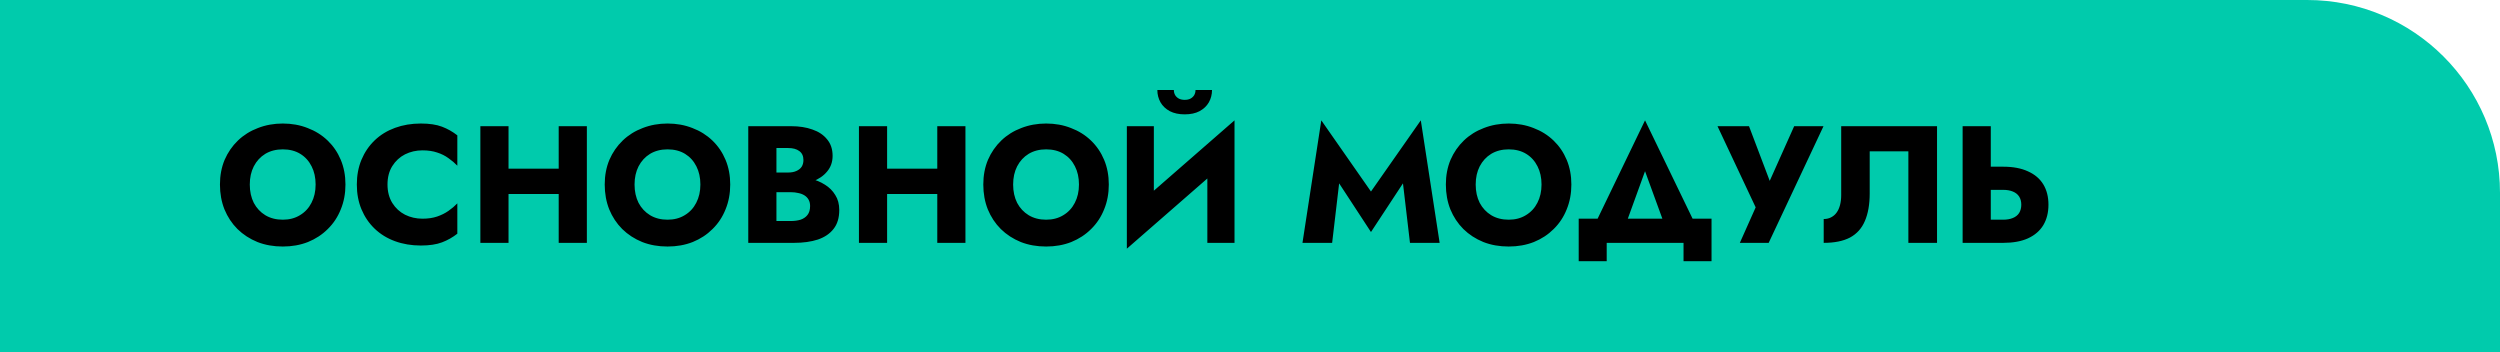 <?xml version="1.0" encoding="UTF-8"?> <svg xmlns="http://www.w3.org/2000/svg" width="525" height="74" viewBox="0 0 525 74" fill="none"> <path d="M0 0H484.5C506.868 0 525 18.133 525 40.5V74H0V0Z" fill="#00CBAC"></path> <path d="M52.455 38.75C52.455 37.303 52.735 36.032 53.295 34.935C53.878 33.815 54.683 32.94 55.71 32.31C56.76 31.68 57.985 31.365 59.385 31.365C60.808 31.365 62.033 31.68 63.06 32.31C64.087 32.94 64.88 33.815 65.44 34.935C66 36.032 66.28 37.303 66.28 38.75C66.28 40.197 65.988 41.48 65.405 42.6C64.845 43.697 64.04 44.56 62.99 45.19C61.963 45.82 60.762 46.135 59.385 46.135C57.985 46.135 56.76 45.82 55.71 45.19C54.683 44.56 53.878 43.697 53.295 42.6C52.735 41.48 52.455 40.197 52.455 38.75ZM46.19 38.75C46.19 40.64 46.505 42.378 47.135 43.965C47.788 45.552 48.698 46.928 49.865 48.095C51.055 49.262 52.455 50.172 54.065 50.825C55.675 51.455 57.448 51.77 59.385 51.77C61.298 51.77 63.06 51.455 64.67 50.825C66.28 50.172 67.668 49.262 68.835 48.095C70.025 46.928 70.935 45.552 71.565 43.965C72.218 42.378 72.545 40.64 72.545 38.75C72.545 36.86 72.218 35.133 71.565 33.57C70.912 32.007 69.99 30.653 68.8 29.51C67.61 28.367 66.21 27.492 64.6 26.885C63.013 26.255 61.275 25.94 59.385 25.94C57.518 25.94 55.78 26.255 54.17 26.885C52.56 27.492 51.16 28.367 49.97 29.51C48.78 30.653 47.847 32.007 47.17 33.57C46.517 35.133 46.19 36.86 46.19 38.75ZM81.375 38.75C81.375 37.233 81.713 35.938 82.39 34.865C83.067 33.792 83.954 32.975 85.05 32.415C86.17 31.855 87.395 31.575 88.725 31.575C89.892 31.575 90.918 31.727 91.805 32.03C92.692 32.31 93.485 32.707 94.185 33.22C94.885 33.71 95.504 34.235 96.04 34.795V28.425C95.06 27.655 93.987 27.048 92.82 26.605C91.653 26.162 90.172 25.94 88.375 25.94C86.415 25.94 84.607 26.243 82.95 26.85C81.293 27.457 79.87 28.332 78.68 29.475C77.49 30.618 76.569 31.972 75.915 33.535C75.262 35.098 74.935 36.837 74.935 38.75C74.935 40.663 75.262 42.402 75.915 43.965C76.569 45.528 77.49 46.882 78.68 48.025C79.87 49.168 81.293 50.043 82.95 50.65C84.607 51.257 86.415 51.56 88.375 51.56C90.172 51.56 91.653 51.338 92.82 50.895C93.987 50.452 95.06 49.845 96.04 49.075V42.705C95.504 43.265 94.885 43.79 94.185 44.28C93.485 44.77 92.692 45.167 91.805 45.47C90.918 45.773 89.892 45.925 88.725 45.925C87.395 45.925 86.17 45.645 85.05 45.085C83.954 44.525 83.067 43.708 82.39 42.635C81.713 41.538 81.375 40.243 81.375 38.75ZM102.521 40.745H121.036V35.425H102.521V40.745ZM117.326 26.5V51H123.241V26.5H117.326ZM100.876 26.5V51H106.791V26.5H100.876ZM133.256 38.75C133.256 37.303 133.536 36.032 134.096 34.935C134.679 33.815 135.484 32.94 136.511 32.31C137.561 31.68 138.786 31.365 140.186 31.365C141.609 31.365 142.834 31.68 143.861 32.31C144.887 32.94 145.681 33.815 146.241 34.935C146.801 36.032 147.081 37.303 147.081 38.75C147.081 40.197 146.789 41.48 146.206 42.6C145.646 43.697 144.841 44.56 143.791 45.19C142.764 45.82 141.562 46.135 140.186 46.135C138.786 46.135 137.561 45.82 136.511 45.19C135.484 44.56 134.679 43.697 134.096 42.6C133.536 41.48 133.256 40.197 133.256 38.75ZM126.991 38.75C126.991 40.64 127.306 42.378 127.936 43.965C128.589 45.552 129.499 46.928 130.666 48.095C131.856 49.262 133.256 50.172 134.866 50.825C136.476 51.455 138.249 51.77 140.186 51.77C142.099 51.77 143.861 51.455 145.471 50.825C147.081 50.172 148.469 49.262 149.636 48.095C150.826 46.928 151.736 45.552 152.366 43.965C153.019 42.378 153.346 40.64 153.346 38.75C153.346 36.86 153.019 35.133 152.366 33.57C151.712 32.007 150.791 30.653 149.601 29.51C148.411 28.367 147.011 27.492 145.401 26.885C143.814 26.255 142.076 25.94 140.186 25.94C138.319 25.94 136.581 26.255 134.971 26.885C133.361 27.492 131.961 28.367 130.771 29.51C129.581 30.653 128.647 32.007 127.971 33.57C127.317 35.133 126.991 36.86 126.991 38.75ZM161.546 38.82H166.131C167.834 38.82 169.328 38.587 170.611 38.12C171.918 37.63 172.944 36.93 173.691 36.02C174.461 35.11 174.846 34.013 174.846 32.73C174.846 31.33 174.461 30.175 173.691 29.265C172.944 28.332 171.918 27.643 170.611 27.2C169.328 26.733 167.834 26.5 166.131 26.5H157.136V51H166.726C168.663 51 170.343 50.767 171.766 50.3C173.189 49.81 174.286 49.063 175.056 48.06C175.849 47.057 176.246 45.738 176.246 44.105C176.246 42.868 175.966 41.818 175.406 40.955C174.869 40.068 174.146 39.345 173.236 38.785C172.326 38.202 171.311 37.782 170.191 37.525C169.071 37.268 167.916 37.14 166.726 37.14H161.546V40.36H166.061C166.644 40.36 167.169 40.418 167.636 40.535C168.126 40.628 168.558 40.792 168.931 41.025C169.304 41.258 169.596 41.562 169.806 41.935C170.016 42.308 170.121 42.752 170.121 43.265C170.121 44.058 169.934 44.688 169.561 45.155C169.211 45.598 168.733 45.925 168.126 46.135C167.519 46.322 166.831 46.415 166.061 46.415H163.051V31.085H165.501C166.504 31.085 167.286 31.295 167.846 31.715C168.429 32.135 168.721 32.765 168.721 33.605C168.721 34.165 168.593 34.643 168.336 35.04C168.079 35.413 167.706 35.705 167.216 35.915C166.749 36.125 166.178 36.23 165.501 36.23H161.546V38.82ZM182.023 40.745H200.538V35.425H182.023V40.745ZM196.828 26.5V51H202.743V26.5H196.828ZM180.378 26.5V51H186.293V26.5H180.378ZM212.758 38.75C212.758 37.303 213.038 36.032 213.598 34.935C214.181 33.815 214.986 32.94 216.013 32.31C217.063 31.68 218.288 31.365 219.688 31.365C221.111 31.365 222.336 31.68 223.363 32.31C224.389 32.94 225.183 33.815 225.743 34.935C226.303 36.032 226.583 37.303 226.583 38.75C226.583 40.197 226.291 41.48 225.708 42.6C225.148 43.697 224.343 44.56 223.293 45.19C222.266 45.82 221.064 46.135 219.688 46.135C218.288 46.135 217.063 45.82 216.013 45.19C214.986 44.56 214.181 43.697 213.598 42.6C213.038 41.48 212.758 40.197 212.758 38.75ZM206.493 38.75C206.493 40.64 206.808 42.378 207.438 43.965C208.091 45.552 209.001 46.928 210.168 48.095C211.358 49.262 212.758 50.172 214.368 50.825C215.978 51.455 217.751 51.77 219.688 51.77C221.601 51.77 223.363 51.455 224.973 50.825C226.583 50.172 227.971 49.262 229.138 48.095C230.328 46.928 231.238 45.552 231.868 43.965C232.521 42.378 232.848 40.64 232.848 38.75C232.848 36.86 232.521 35.133 231.868 33.57C231.214 32.007 230.293 30.653 229.103 29.51C227.913 28.367 226.513 27.492 224.903 26.885C223.316 26.255 221.578 25.94 219.688 25.94C217.821 25.94 216.083 26.255 214.473 26.885C212.863 27.492 211.463 28.367 210.273 29.51C209.083 30.653 208.149 32.007 207.473 33.57C206.819 35.133 206.493 36.86 206.493 38.75ZM259.073 32.66L259.248 25.275L236.813 44.84L236.638 52.225L259.073 32.66ZM242.308 26.5H236.638V52.225L242.308 46.415V26.5ZM259.248 25.275L253.543 31.295V51H259.248V25.275ZM243.043 18.905C243.043 19.838 243.265 20.702 243.708 21.495C244.151 22.265 244.805 22.883 245.668 23.35C246.531 23.793 247.57 24.015 248.783 24.015C250.02 24.015 251.058 23.793 251.898 23.35C252.761 22.883 253.415 22.265 253.858 21.495C254.301 20.702 254.523 19.838 254.523 18.905H251.058C251.058 19.302 250.965 19.663 250.778 19.99C250.591 20.293 250.323 20.538 249.973 20.725C249.646 20.888 249.25 20.97 248.783 20.97C248.34 20.97 247.943 20.888 247.593 20.725C247.243 20.538 246.975 20.293 246.788 19.99C246.601 19.663 246.508 19.302 246.508 18.905H243.043ZM281.219 38.505L287.904 48.725L294.624 38.505L296.094 51H302.324L298.369 25.275L287.904 40.22L277.474 25.275L273.519 51H279.749L281.219 38.505ZM309.896 38.75C309.896 37.303 310.176 36.032 310.736 34.935C311.32 33.815 312.125 32.94 313.151 32.31C314.201 31.68 315.426 31.365 316.826 31.365C318.25 31.365 319.475 31.68 320.501 32.31C321.528 32.94 322.321 33.815 322.881 34.935C323.441 36.032 323.721 37.303 323.721 38.75C323.721 40.197 323.43 41.48 322.846 42.6C322.286 43.697 321.481 44.56 320.431 45.19C319.405 45.82 318.203 46.135 316.826 46.135C315.426 46.135 314.201 45.82 313.151 45.19C312.125 44.56 311.32 43.697 310.736 42.6C310.176 41.48 309.896 40.197 309.896 38.75ZM303.631 38.75C303.631 40.64 303.946 42.378 304.576 43.965C305.23 45.552 306.14 46.928 307.306 48.095C308.496 49.262 309.896 50.172 311.506 50.825C313.116 51.455 314.89 51.77 316.826 51.77C318.74 51.77 320.501 51.455 322.111 50.825C323.721 50.172 325.11 49.262 326.276 48.095C327.466 46.928 328.376 45.552 329.006 43.965C329.66 42.378 329.986 40.64 329.986 38.75C329.986 36.86 329.66 35.133 329.006 33.57C328.353 32.007 327.431 30.653 326.241 29.51C325.051 28.367 323.651 27.492 322.041 26.885C320.455 26.255 318.716 25.94 316.826 25.94C314.96 25.94 313.221 26.255 311.611 26.885C310.001 27.492 308.601 28.367 307.411 29.51C306.221 30.653 305.288 32.007 304.611 33.57C303.958 35.133 303.631 36.86 303.631 38.75ZM345.457 35.95L350.567 49.95H357.392L345.457 25.275L333.557 49.95H340.382L345.457 35.95ZM353.542 51V54.85H359.422V45.925H331.527V54.85H337.407V51H353.542ZM382.936 26.5H376.776L370.266 41.06L372.821 41.095L367.291 26.5H360.676L368.691 43.545L365.366 51H371.421L382.936 26.5ZM406.777 26.5H386.652V40.99C386.652 41.737 386.57 42.425 386.407 43.055C386.244 43.685 385.999 44.222 385.672 44.665C385.369 45.085 384.984 45.412 384.517 45.645C384.074 45.878 383.56 45.995 382.977 45.995V51C385.24 51 387.084 50.627 388.507 49.88C389.93 49.11 390.969 47.955 391.622 46.415C392.299 44.852 392.637 42.927 392.637 40.64V31.785H400.757V51H406.777V26.5ZM412.151 26.5V51H418.066V26.5H412.151ZM415.861 39.87H420.656C421.449 39.87 422.126 39.987 422.686 40.22C423.269 40.453 423.712 40.803 424.016 41.27C424.319 41.737 424.471 42.308 424.471 42.985C424.471 43.662 424.319 44.245 424.016 44.735C423.712 45.202 423.269 45.552 422.686 45.785C422.126 46.018 421.449 46.135 420.656 46.135H415.861V51H420.656C422.732 51 424.471 50.685 425.871 50.055C427.294 49.402 428.367 48.48 429.091 47.29C429.814 46.077 430.176 44.642 430.176 42.985C430.176 41.328 429.814 39.905 429.091 38.715C428.367 37.525 427.294 36.615 425.871 35.985C424.471 35.332 422.732 35.005 420.656 35.005H415.861V39.87Z" fill="black"></path> </svg> 